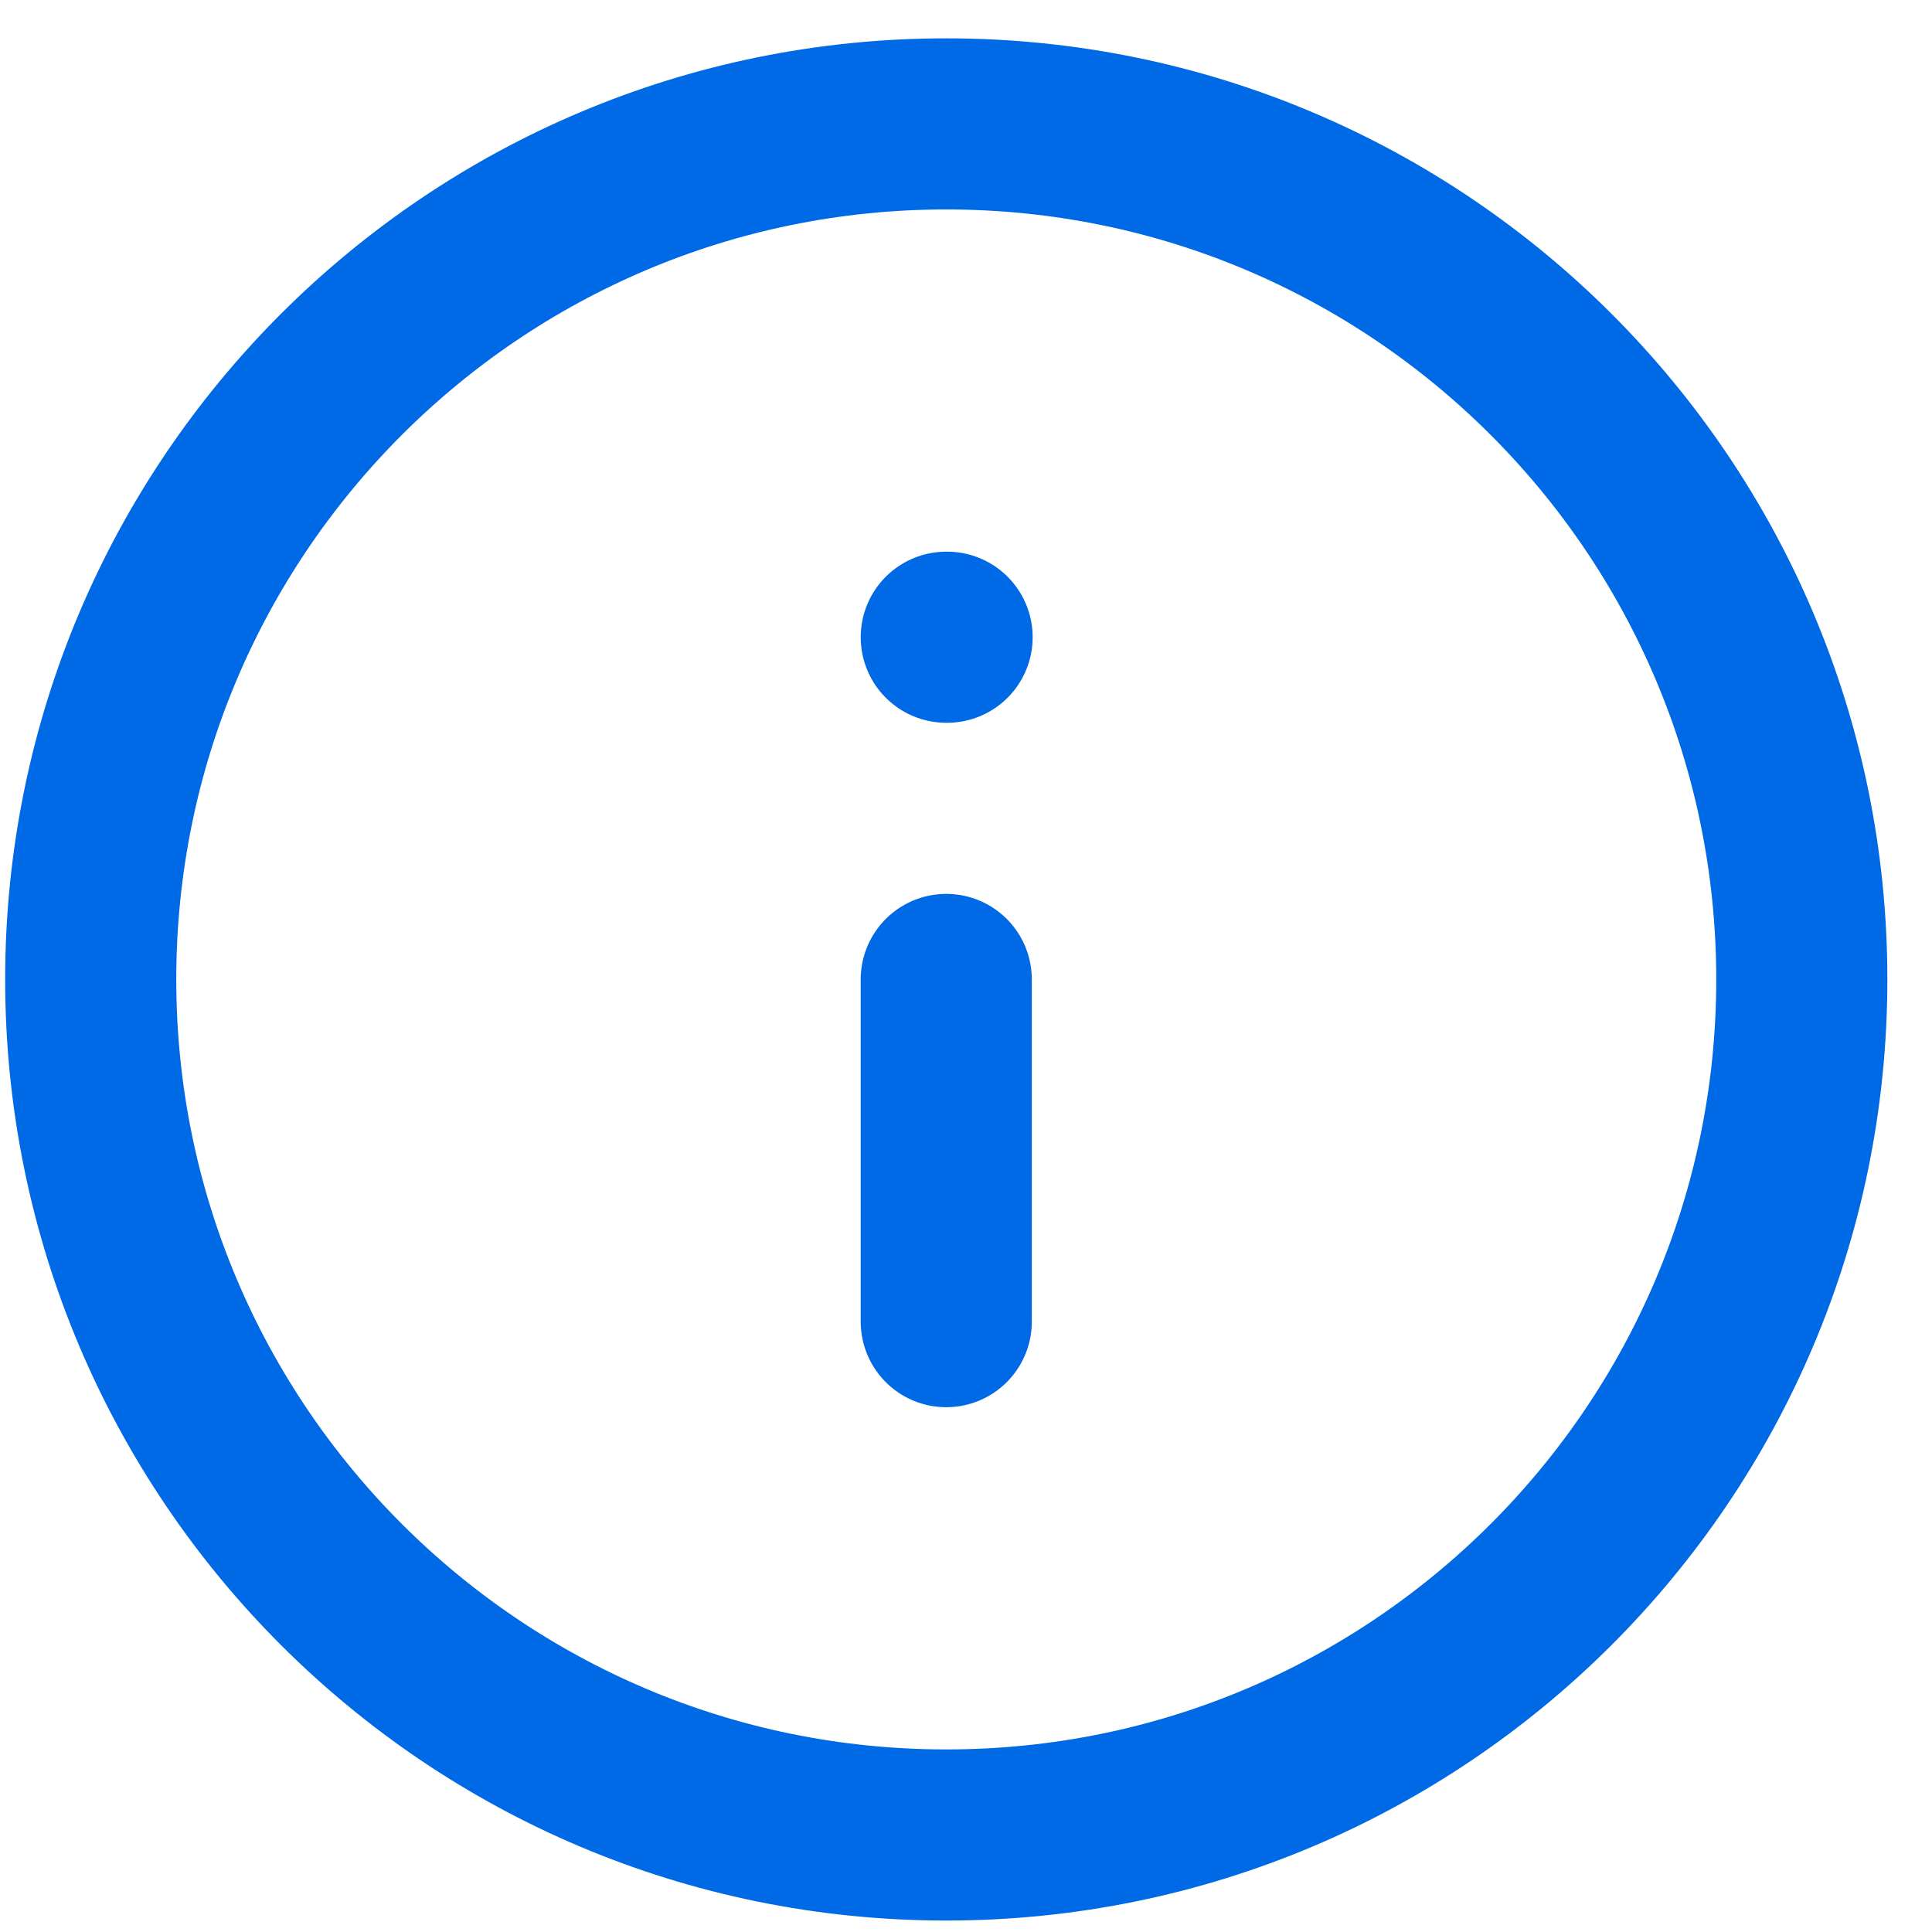 <svg width="23" height="23" viewBox="0 0 23 23" fill="none" xmlns="http://www.w3.org/2000/svg">
<path d="M11.265 15.734V11.66M11.265 7.586H11.275M21.45 11.66C21.45 17.285 16.89 21.845 11.265 21.845C5.64 21.845 1.08 17.285 1.08 11.66C1.08 6.035 5.64 1.475 11.265 1.475C16.89 1.475 21.45 6.035 21.45 11.66Z" stroke="#0069E5" stroke-width="2.037" stroke-linecap="round" stroke-linejoin="round"/>
</svg>
